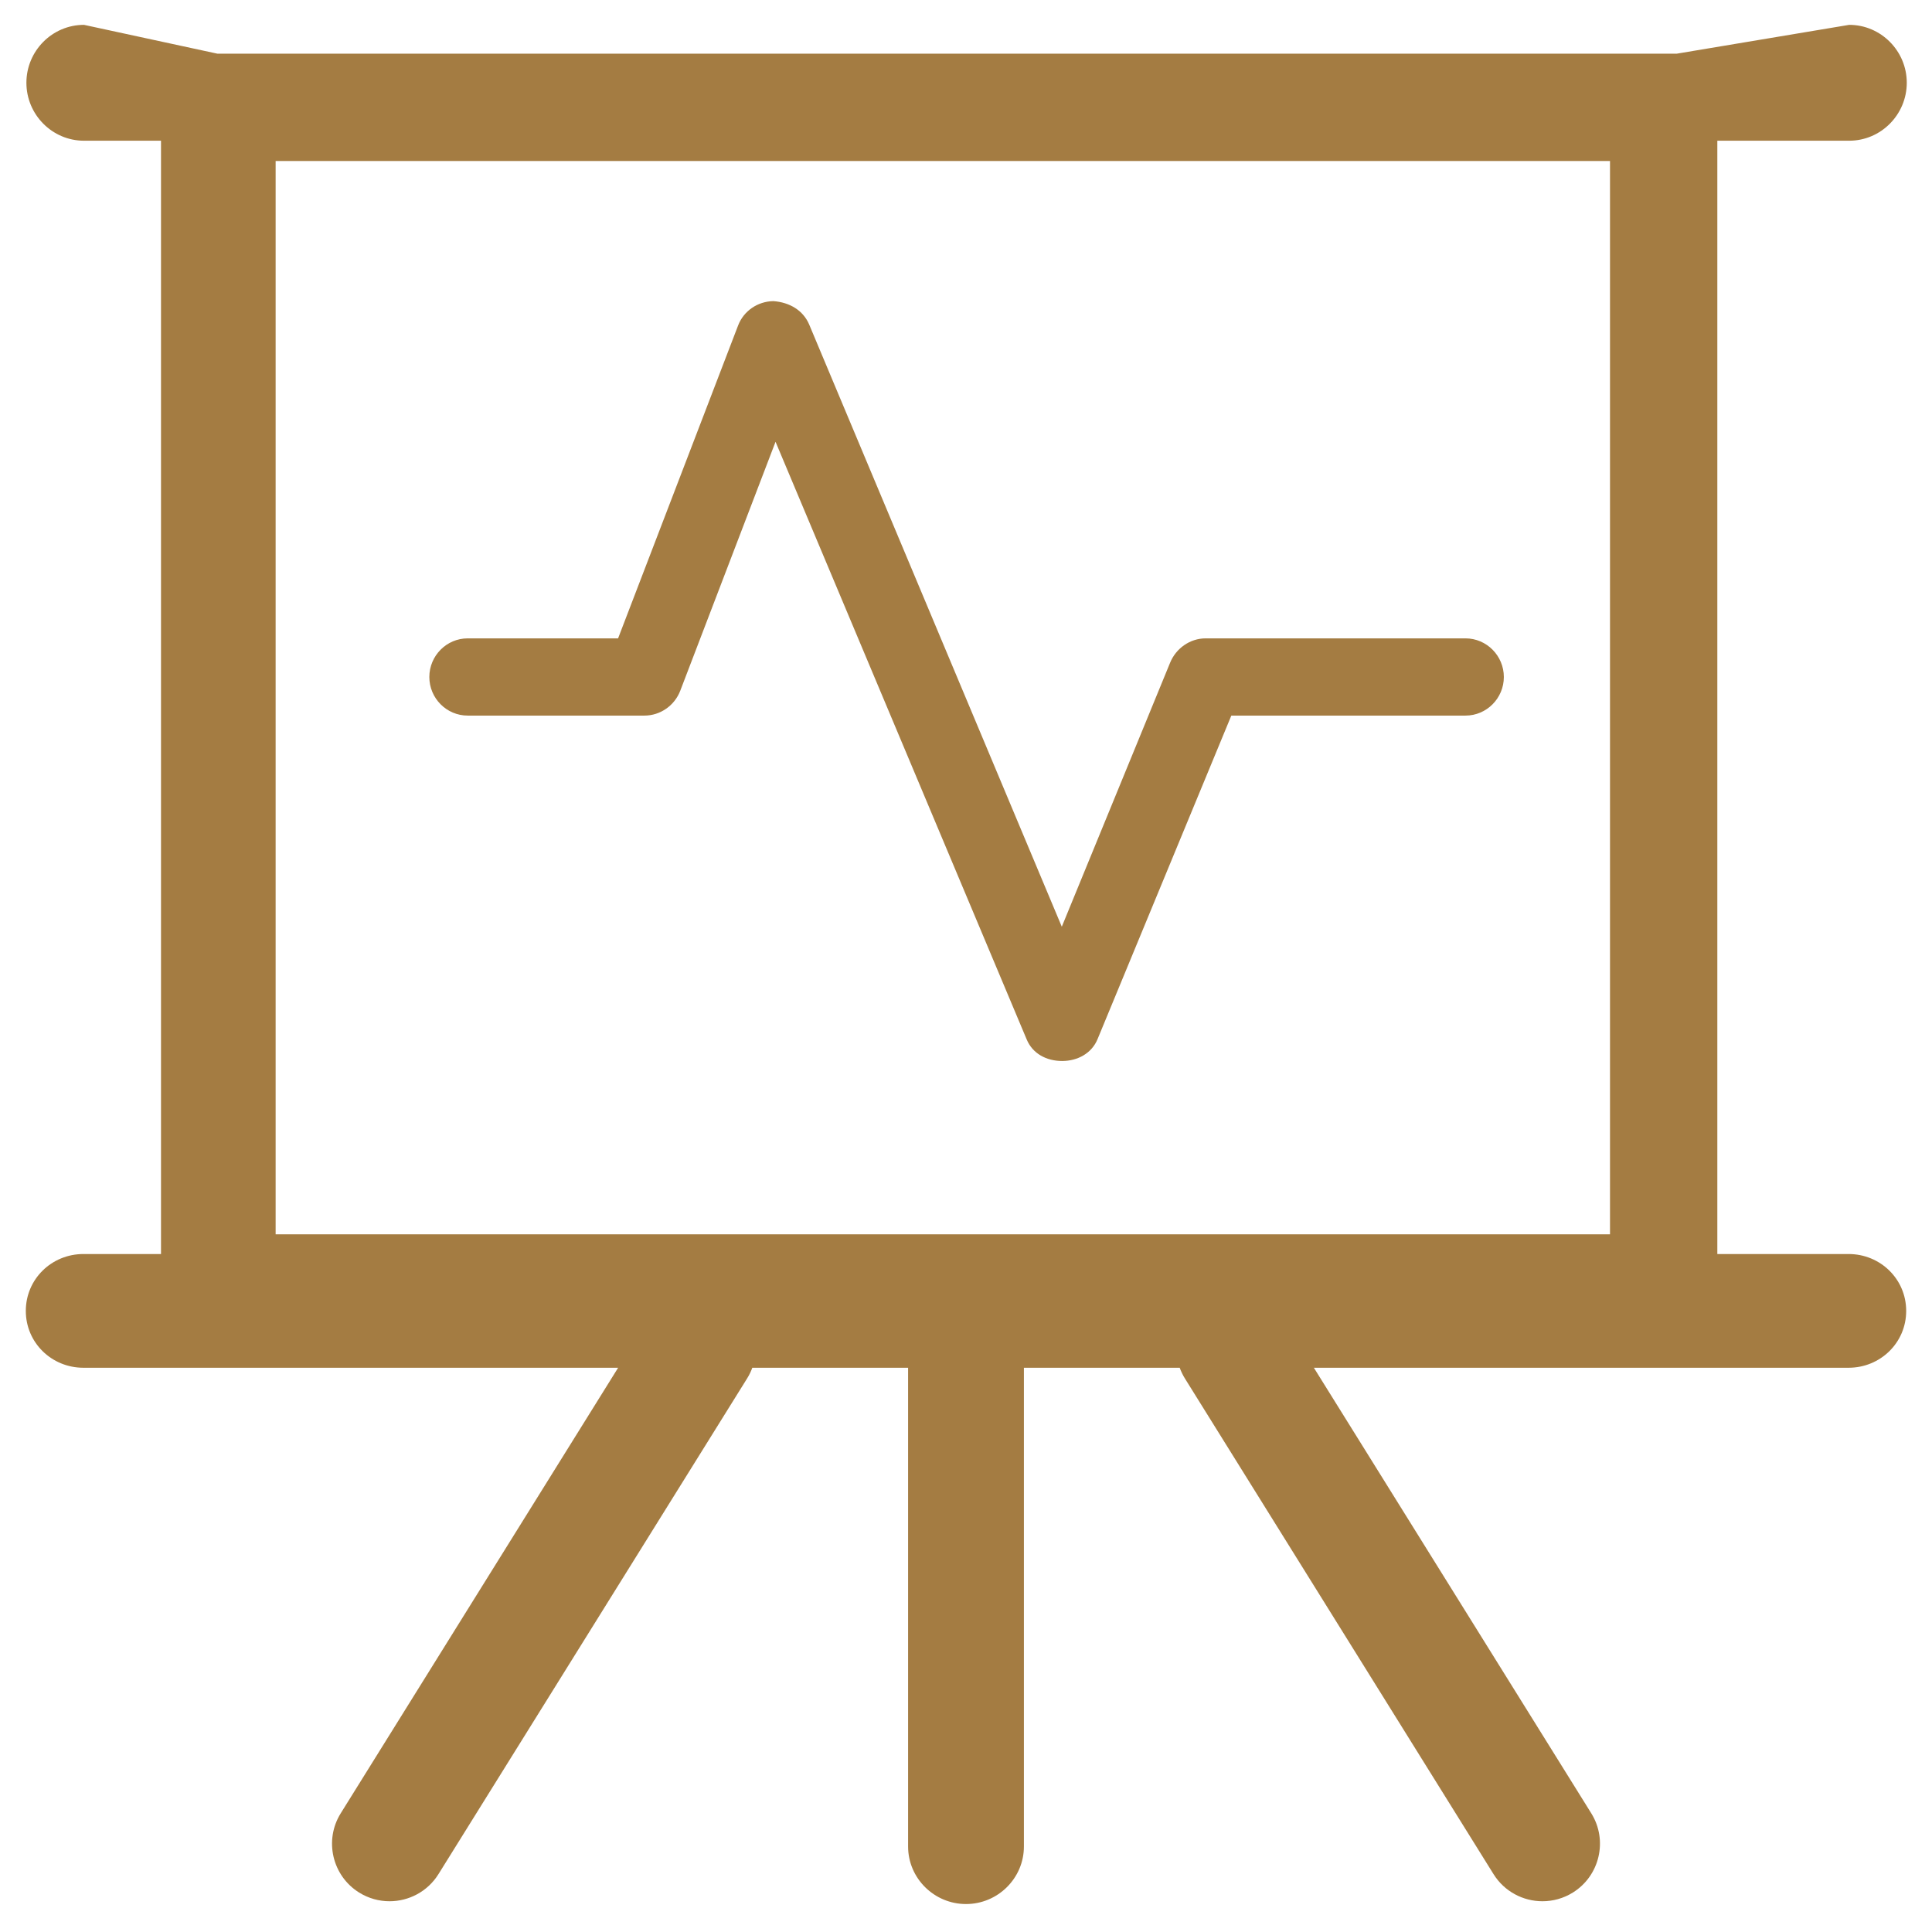 ﻿<?xml version="1.0" encoding="utf-8"?>
<svg version="1.1" xmlns:xlink="http://www.w3.org/1999/xlink" width="36px" height="36px" xmlns="http://www.w3.org/2000/svg">
  <g transform="matrix(1 0 0 1 -950 -1488 )">
    <path d="M 31.245 25.486  L 34.446 25.486  C 35.038 25.486  35.519 25.019  35.519 24.427  C 35.519 23.834  35.038 23.367  34.446 23.367  L 32 23.367  L 32 2.622  L 34.457 2.622  C 35.049 2.622  35.53 2.135  35.53 1.542  C 35.53 0.95  35.049 0.463  34.457 0.463  L 31.245 1  L 4.05 1  L 1.565 0.463  C 0.972 0.463  0.492 0.95  0.492 1.542  C 0.492 2.135  0.972 2.622  1.565 2.622  L 3 2.622  L 3 23.367  L 1.554 23.367  C 0.962 23.367  0.481 23.834  0.481 24.427  C 0.481 25.019  0.962 25.486  1.554 25.486  L 4.05 25.486  L 11.518 25.486  L 6.349 33.788  C 6.036 34.29  6.19 34.952  6.692 35.265  C 6.869 35.375  7.065 35.427  7.259 35.427  C 7.616 35.427  7.967 35.248  8.17 34.922  L 13.919 25.689  C 13.96 25.624  13.993 25.556  14.018 25.486  L 16.921 25.486  L 16.921 34.407  C 16.921 34.999  17.408 35.479  18 35.479  C 18.592 35.479  19.079 34.999  19.079 34.407  L 19.079 25.486  L 21.982 25.486  C 22.008 25.556  22.04 25.624  22.081 25.689  L 27.83 34.922  C 28.033 35.248  28.384 35.427  28.741 35.427  C 28.935 35.427  29.131 35.375  29.308 35.265  C 29.81 34.952  29.964 34.29  29.651 33.788  L 24.482 25.486  L 31.245 25.486  Z M 5.136 23  L 5.136 3  L 30 3  L 30 23  L 5.136 23  Z M 11.517 11.895  L 8.715 11.895  C 8.32 11.895  8 12.22  8 12.615  C 8 13.01  8.32 13.334  8.715 13.334  L 12.008 13.334  C 12.304 13.334  12.57 13.147  12.676 12.87  L 14.451 8.232  L 19.132 19.371  C 19.243 19.636  19.503 19.77  19.791 19.77  C 20.079 19.77  20.343 19.628  20.452 19.361  L 22.944 13.334  L 27.307 13.334  C 27.702 13.334  28.022 13.01  28.022 12.615  C 28.022 12.22  27.702 11.895  27.307 11.895  L 22.465 11.895  C 22.176 11.895  21.914 12.079  21.804 12.347  L 19.785 17.268  L 15.08 6.052  C 14.968 5.783  14.713 5.633  14.41 5.611  C 14.118 5.616  13.857 5.793  13.753 6.066  L 11.517 11.895  Z " fill-rule="nonzero" fill="#a47c42" stroke="none" transform="matrix(1 0 0 1 950 1488 )" />
  </g>
</svg>